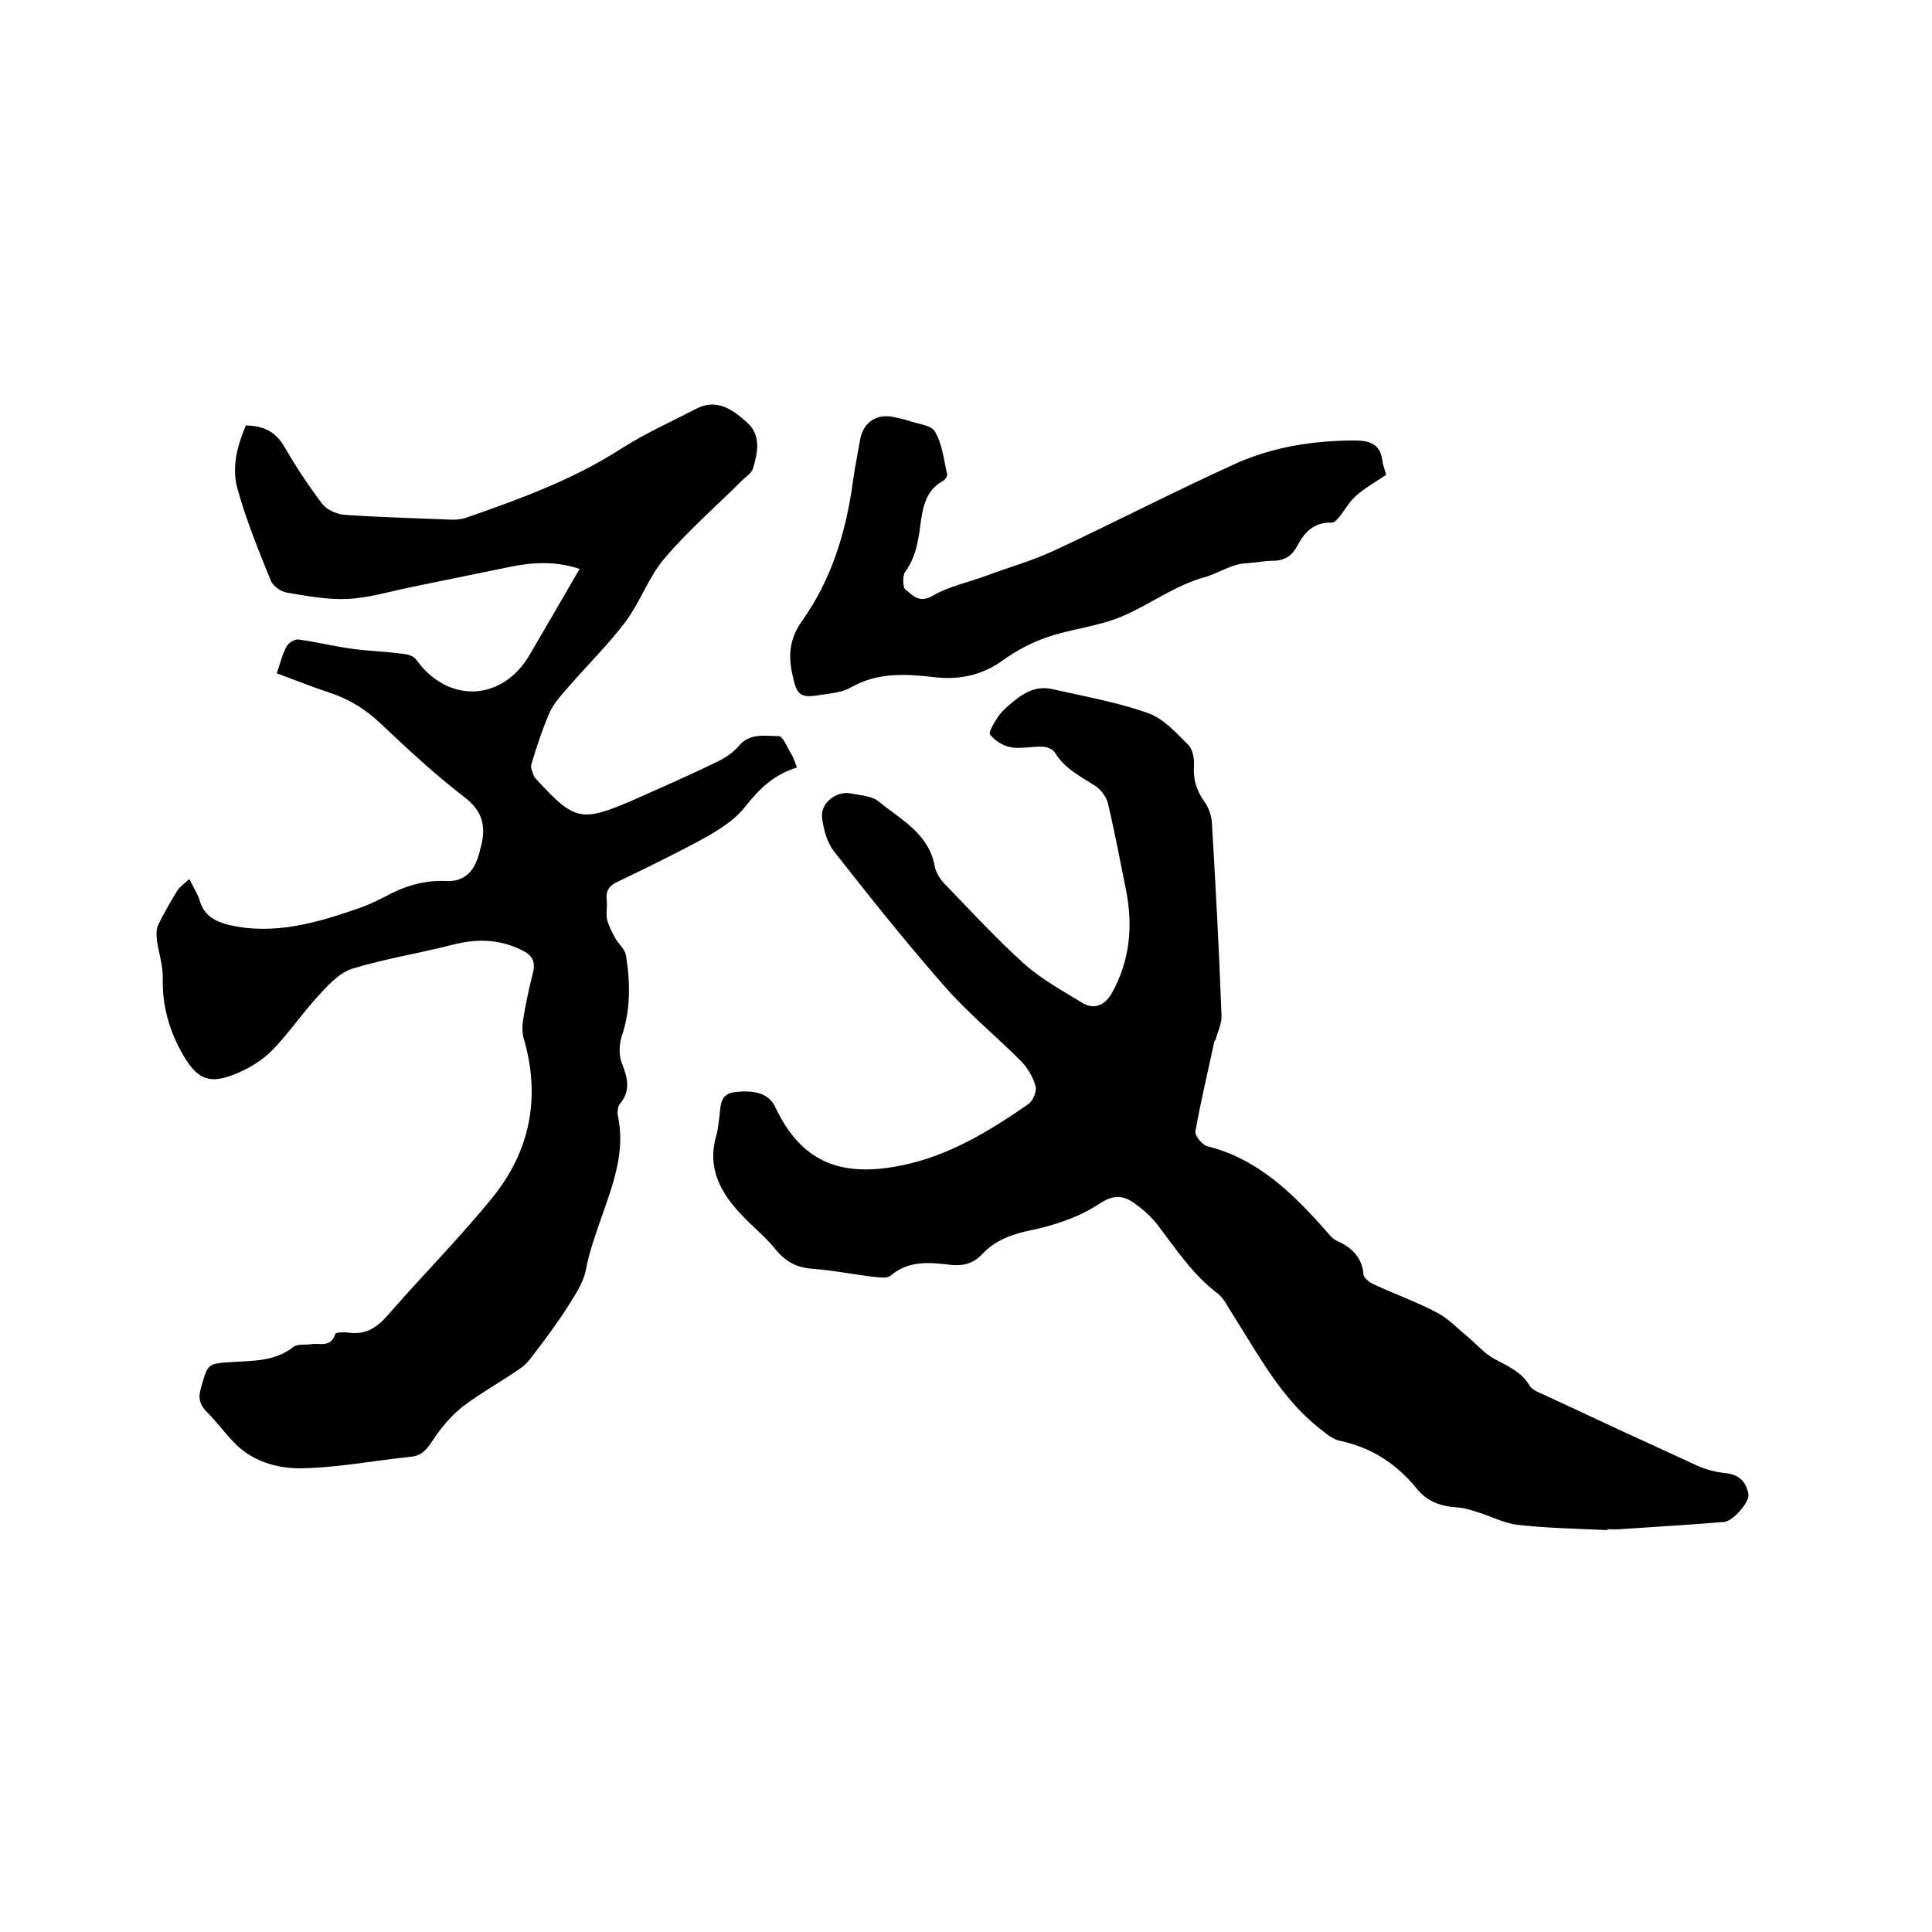 <svg enable-background="new 0 0 400 400" viewBox="0 0 400 400" xmlns="http://www.w3.org/2000/svg"><path d="m165 158.9c-4.8 1.5-7.8 4.4-10.7 8.1-2 2.6-5 4.5-7.9 6.2-6 3.3-12.2 6.3-18.4 9.3-1.8.8-2.6 1.8-2.4 3.8.2 1.4-.2 2.8.1 4.1s1 2.5 1.6 3.7c.7 1.3 2.1 2.4 2.3 3.7.9 5.6 1 11.3-.9 16.8-.5 1.6-.6 3.8 0 5.4 1.2 3 2 5.8-.4 8.6-.4.5-.5 1.6-.4 2.3 1.7 7.6-1.1 14.6-3.5 21.5-1.2 3.5-2.4 6.8-3.1 10.5-.6 3.1-2.8 6-4.5 8.8-2.2 3.3-4.6 6.5-7 9.6-.6.8-1.4 1.6-2.2 2.1-3.9 2.7-8.1 5-11.9 7.9-2.5 2-4.6 4.6-6.3 7.2-1.1 1.7-2.2 2.9-4.3 3.1-7.7.8-15.3 2.3-23 2.4-4.9 0-10-1.5-13.7-5.4-2-2.1-3.7-4.4-5.7-6.4-1.4-1.5-1.7-2.8-1.1-4.8 1.4-5 1.3-5.1 6.4-5.4 4.4-.3 8.9-.1 12.7-3.1.8-.7 2.4-.4 3.7-.6 1.8-.3 4.1.8 5-2.1.1-.4 1.8-.4 2.7-.3 3.5.5 5.8-.9 8.1-3.5 7.1-8.2 14.9-16 21.7-24.4 7.9-9.7 10.1-20.9 6.5-33.1-.3-1.1-.3-2.5-.1-3.7.5-3.2 1.2-6.5 2-9.6.6-2.3.1-3.7-2.1-4.8-4.7-2.4-9.5-2.5-14.5-1.2-7 1.8-14.1 2.9-20.9 5-2.7.9-5.1 3.6-7.1 5.8-3.2 3.5-5.9 7.5-9.2 10.9-1.8 1.9-4.3 3.5-6.7 4.6-6.4 2.9-9 1.8-12.3-4.2-2.5-4.6-3.9-9.5-3.8-14.9.1-2.7-.8-5.4-1.2-8-.1-1.1-.2-2.3.2-3.2 1.2-2.5 2.6-4.9 4-7.2.5-.8 1.4-1.4 2.5-2.4.9 1.8 1.8 3.2 2.2 4.6.9 3 3.2 4.2 6 4.9 9.5 2.2 18.4-.5 27.3-3.6 1.7-.6 3.3-1.4 4.9-2.2 4-2.2 8.1-3.5 12.7-3.3 3.5.2 5.5-1.6 6.6-4.7.2-.6.4-1.2.5-1.8 1.3-4.4.8-7.8-3.3-10.9-6.1-4.7-11.8-10-17.4-15.3-3.1-2.9-6.5-5-10.5-6.3-3.6-1.2-7.1-2.6-10.9-4 .7-2 1.1-3.8 2-5.5.4-.8 1.7-1.6 2.5-1.5 3.7.5 7.3 1.4 10.9 1.9s7.3.6 11 1.1c.9.1 2 .5 2.5 1.2 6.6 9.2 17.9 8.6 23.5-1.1 3.4-5.8 6.8-11.7 10.3-17.7-5-1.7-9.8-1.4-14.6-.4-6.8 1.4-13.6 2.8-20.5 4.2-4.3.9-8.6 2.2-12.9 2.4-4.2.2-8.4-.6-12.6-1.3-1.2-.2-2.8-1.3-3.3-2.4-2.5-6.2-5.1-12.5-6.9-19-1.3-4.4-.1-9 1.7-13.2 3.8 0 6.3 1.4 8.1 4.6 2.3 4 4.9 7.9 7.7 11.6 1 1.3 3.1 2.2 4.8 2.3 7.4.5 14.8.7 22.2 1 .8 0 1.7-.1 2.5-.3 11.2-3.9 22.3-7.9 32.4-14.4 5-3.2 10.4-5.6 15.6-8.3 4.3-2.2 7.6.3 10.5 2.9s2.2 6.2 1.2 9.5c-.3 1-1.5 1.7-2.3 2.5-5.4 5.4-11.2 10.4-16.1 16.2-3.2 3.8-4.9 8.8-7.9 12.9-3.6 4.8-7.9 9-11.8 13.5-1.4 1.6-3 3.3-3.9 5.2-1.6 3.6-2.8 7.3-3.9 11-.2.7.3 1.7.6 2.5.1.2.3.3.4.5 8 8.7 9.3 9 20.2 4.3 5.8-2.6 11.6-5.1 17.3-7.9 1.7-.8 3.3-1.9 4.5-3.3 2.3-2.7 5.4-2 8.2-2 .9 0 1.7 2.2 2.5 3.5.5.7.8 1.7 1.3 3z"/><path d="m332.9 316.8c-6.2-.3-12.5-.4-18.7-1.1-2.7-.3-5.3-1.7-7.9-2.5-1.5-.5-3-1-4.5-1.1-3.3-.2-6.2-1.1-8.4-3.8-4.2-5.2-9.4-8.6-16-10-1.4-.3-2.8-1.4-4-2.4-8.1-6.3-12.8-15.3-18.2-23.8-1-1.5-1.8-3.3-3.1-4.3-4.9-3.7-8.3-8.7-11.9-13.5-1.3-1.8-2.9-3.4-4.7-4.7-2.5-2-4.6-2.6-8-.3-4.1 2.7-9.2 4.4-14 5.4-4 .8-7.5 2.1-10.2 5-1.8 1.9-3.8 2.4-6.2 2.2-4.4-.5-8.8-1.1-12.7 2.2-.8.7-2.6.3-4 .2-4-.5-8-1.3-12-1.6-3.3-.2-5.7-1.4-7.8-4-2-2.5-4.5-4.5-6.7-6.8-4.6-4.7-7.6-9.9-5.6-16.8.4-1.4.5-2.9.7-4.4.2-2.2.3-4.3 3.2-4.6 4.4-.5 7.1.5 8.3 3.1 5.3 11.2 13.3 14.7 26.1 12.1 9.9-2 18.2-7.1 26.3-12.7 1-.7 1.8-2.7 1.5-3.7-.5-1.9-1.7-3.9-3.1-5.3-5.3-5.3-11.2-10.1-16.1-15.8-7.8-8.9-15.2-18.2-22.5-27.5-1.5-1.9-2.2-4.6-2.5-7-.4-3.1 3.1-5.7 6.1-5 2 .4 4.3.5 5.7 1.7 4.5 3.7 10.2 6.5 11.5 13.2.2 1.3 1 2.6 1.8 3.5 5.5 5.7 10.9 11.6 16.8 16.9 3.6 3.2 8 5.6 12.1 8.1 2.4 1.4 4.6.4 6-2.1 3.8-6.8 4.4-14 2.9-21.5-1.2-5.9-2.3-11.8-3.7-17.7-.3-1.4-1.5-3-2.8-3.8-3-1.9-6.2-3.5-8.2-6.8-.4-.7-1.7-1.2-2.6-1.2-2.2-.1-4.5.5-6.6.1-1.5-.3-3.2-1.3-4.2-2.6-.4-.5.8-2.4 1.5-3.5.6-1 1.5-1.8 2.4-2.6 2.6-2.3 5.4-4.2 9.1-3.3 6.6 1.5 13.3 2.7 19.6 4.9 3.2 1.1 5.8 4 8.3 6.5 1 .9 1.4 2.9 1.3 4.4-.2 2.8.5 5.1 2.1 7.4.9 1.2 1.5 2.9 1.6 4.3.8 13.3 1.5 26.6 2 40 .1 1.7-.8 3.4-1.2 5-.1.2-.3.3-.3.5-1.3 6.1-2.8 12.3-3.9 18.5-.2.9 1.4 2.8 2.4 3.1 10.5 2.6 17.8 9.8 24.6 17.5.7.8 1.4 1.7 2.3 2.1 3.1 1.4 5.2 3.4 5.5 7 .1.7 1.2 1.6 2.1 2 4.3 2 8.8 3.6 13 5.8 2.4 1.2 4.3 3.3 6.4 5 1.8 1.5 3.4 3.4 5.5 4.6 2.8 1.5 5.7 2.7 7.4 5.6.5.8 1.6 1.3 2.6 1.7 10.7 5 21.5 10 32.2 14.9 1.8.8 3.8 1.3 5.8 1.5 2.8.3 4.2 1.8 4.7 4.3.3 1.7-3.2 5.6-5 5.8-7.2.6-14.3 1-21.5 1.5-.9.1-1.9 0-2.9 0 .3.1.3.1.3.2z"/><path d="m287 98.3c-2.2 1.5-4.4 2.7-6.3 4.4-1.3 1.1-2.2 2.8-3.3 4.2-.5.6-1.2 1.4-1.7 1.3-3.6-.1-5.6 1.9-7.1 4.8-1.1 2.1-2.7 3.1-5 3.1-1.8 0-3.6.4-5.4.5-3.2.1-5.9 2.1-8.8 2.9-6.4 1.8-11.5 5.8-17.3 8.2-4.8 2-10.3 2.5-15.2 4.2-3.3 1.1-6.5 2.8-9.4 4.9-4.3 3.1-9.2 4-14.1 3.4-6-.7-11.7-1-17.2 2.1-1.7 1-3.8 1.2-5.8 1.5-4.8.8-5.4.4-6.4-4.4-.8-3.9-.5-7.3 2.1-10.9 6.1-8.6 9.1-18.5 10.5-28.9.4-2.9 1-5.8 1.5-8.7.7-3.6 3.6-5.4 7.2-4.5.9.2 1.9.4 2.8.7 1.9.7 4.8.9 5.5 2.3 1.5 2.6 1.8 5.8 2.5 8.8.1.4-.5 1.2-.9 1.4-3.2 1.7-4 4.8-4.5 8-.5 3.8-.9 7.5-3.3 10.8-.6.9-.5 3.3.1 3.7 1.4 1 2.7 2.9 5.5 1.3 3.4-2 7.4-2.8 11.2-4.2 4.5-1.7 9.2-3 13.6-5 12.7-5.9 25.2-12.4 38-18.2 7.8-3.5 16.2-4.8 24.7-4.8 3.2 0 5.3.8 5.7 4.2.1.8.5 1.8.8 2.9z"/></svg>